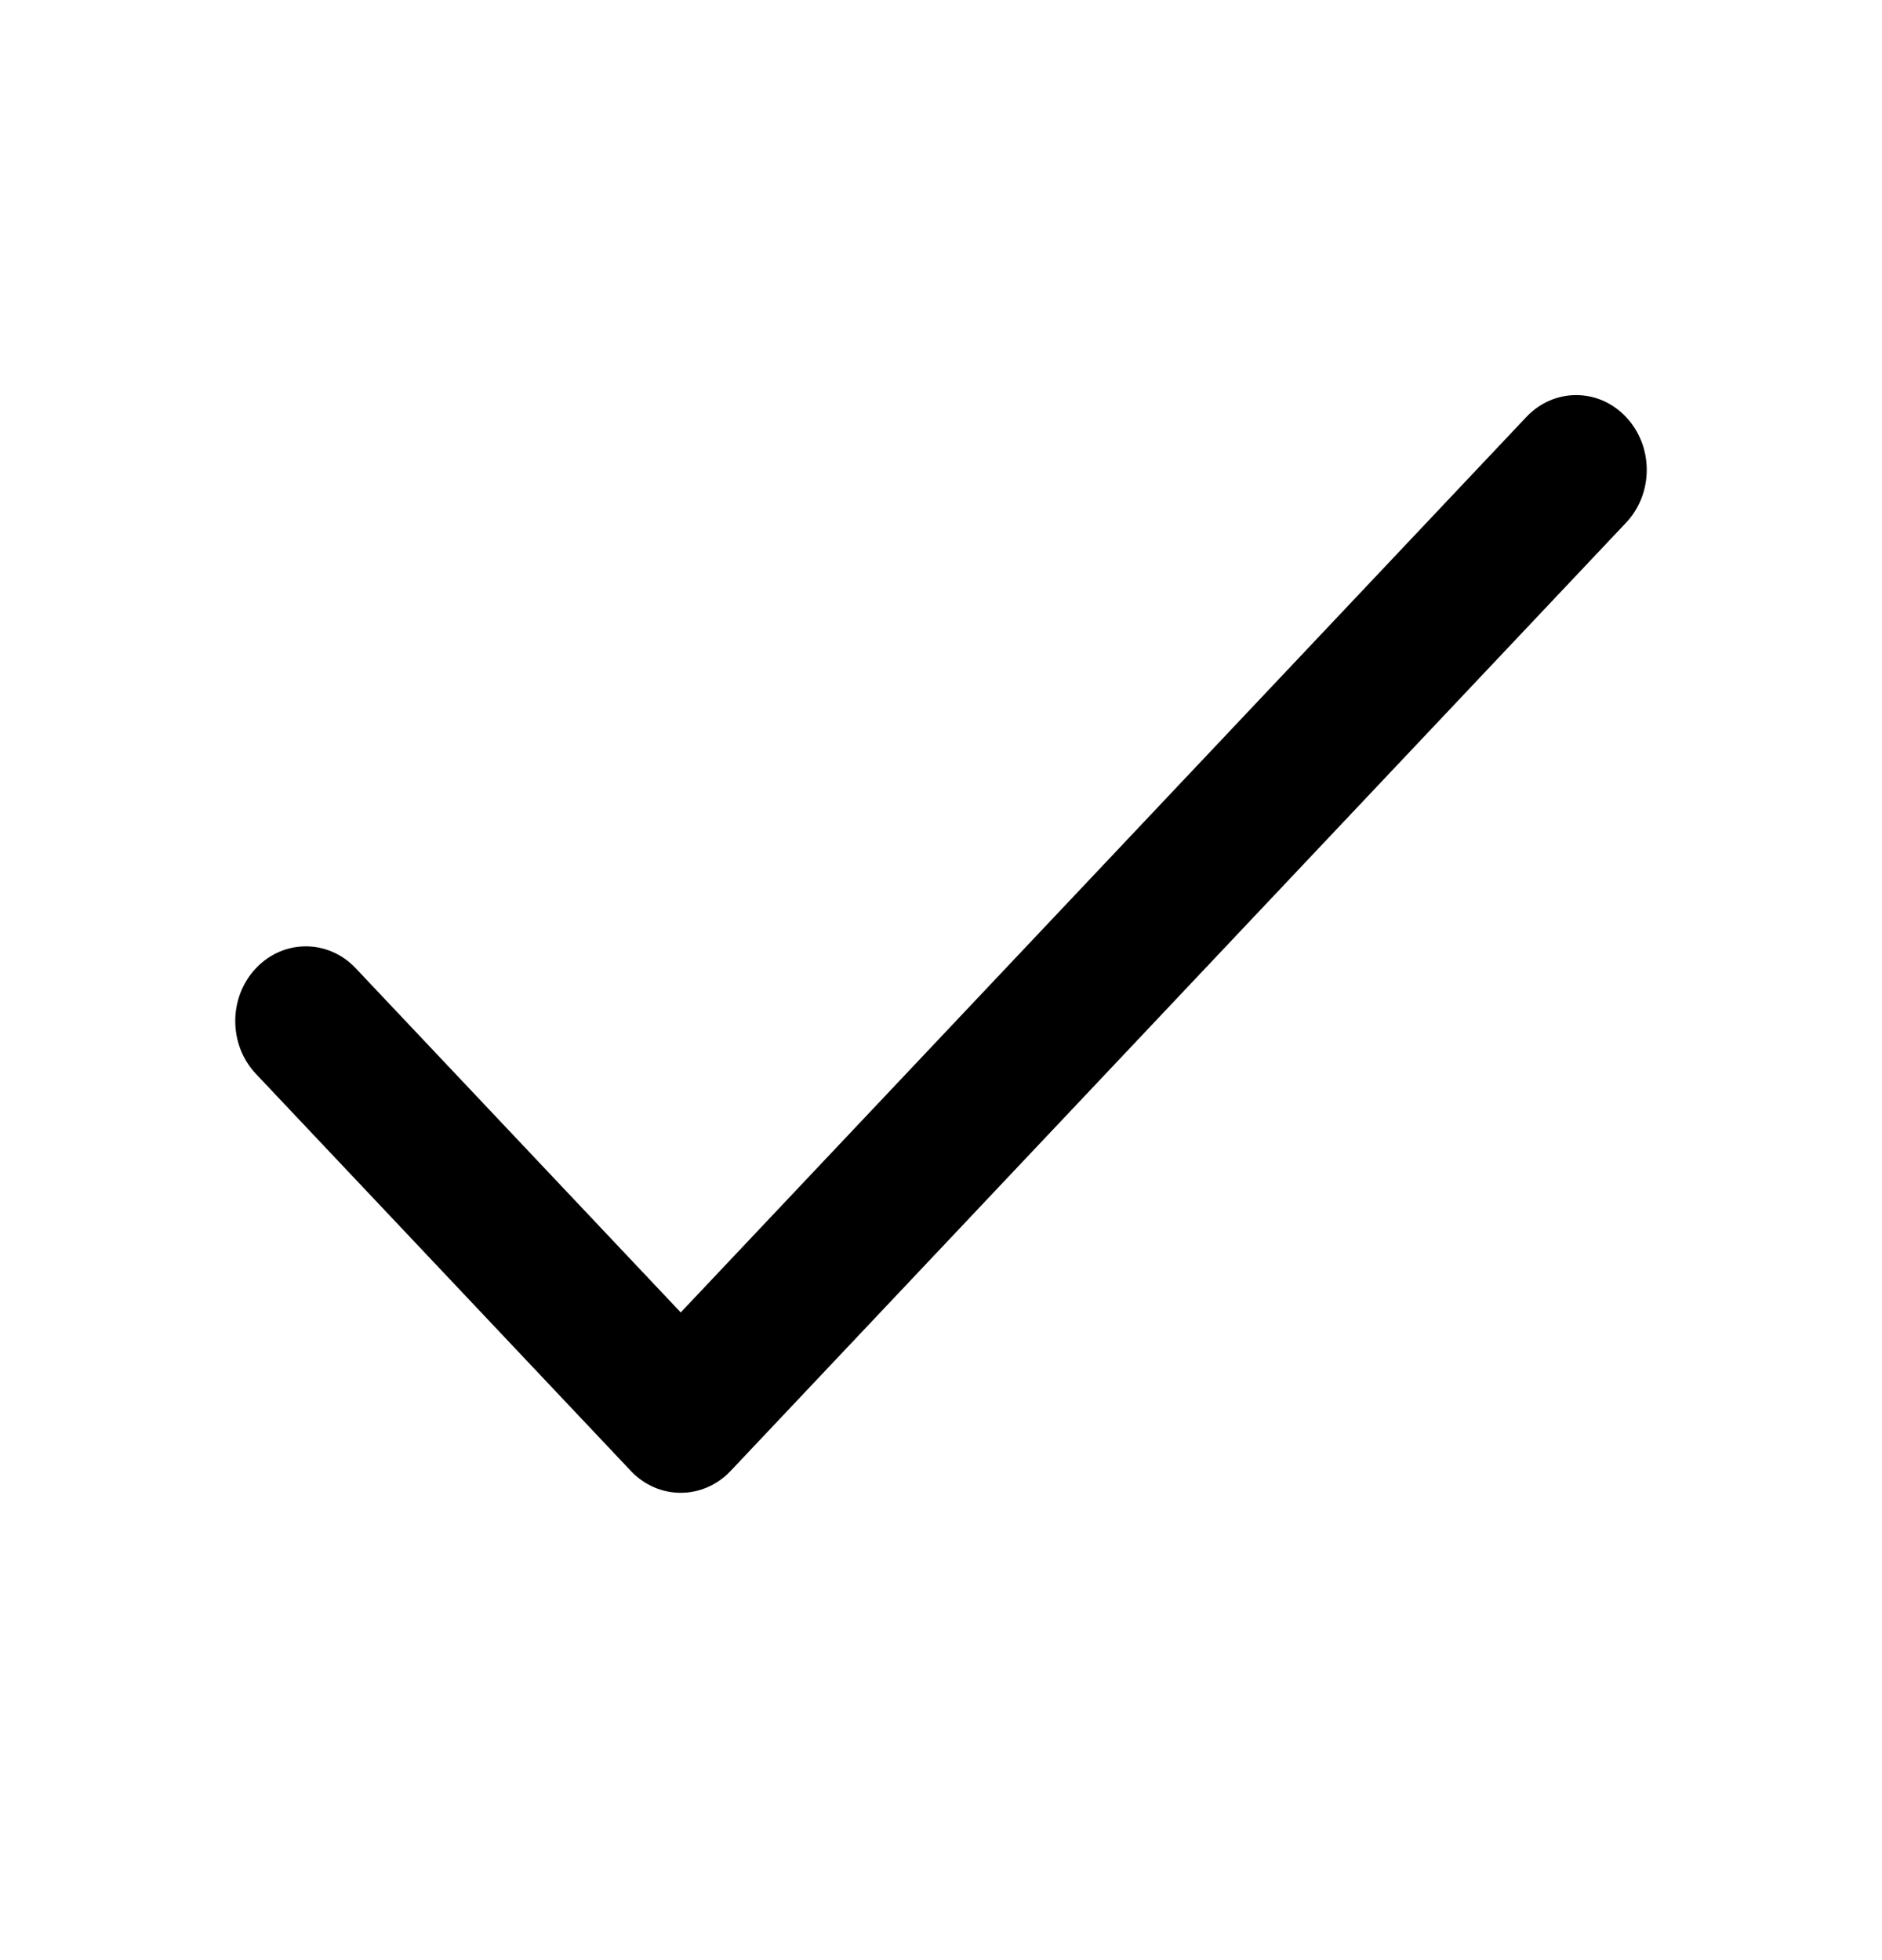 <svg width="24" height="25" viewBox="0 0 24 25" fill="none" xmlns="http://www.w3.org/2000/svg">
<path d="M20.736 5.319C20.385 4.946 19.815 4.946 19.464 5.319L8.681 16.739L4.536 12.349C4.185 11.977 3.615 11.977 3.264 12.349C2.912 12.721 2.912 13.325 3.264 13.697L8.045 18.761C8.396 19.133 8.966 19.132 9.317 18.761L20.736 6.667C21.088 6.295 21.088 5.691 20.736 5.319Z" fill="black"/>
</svg>
